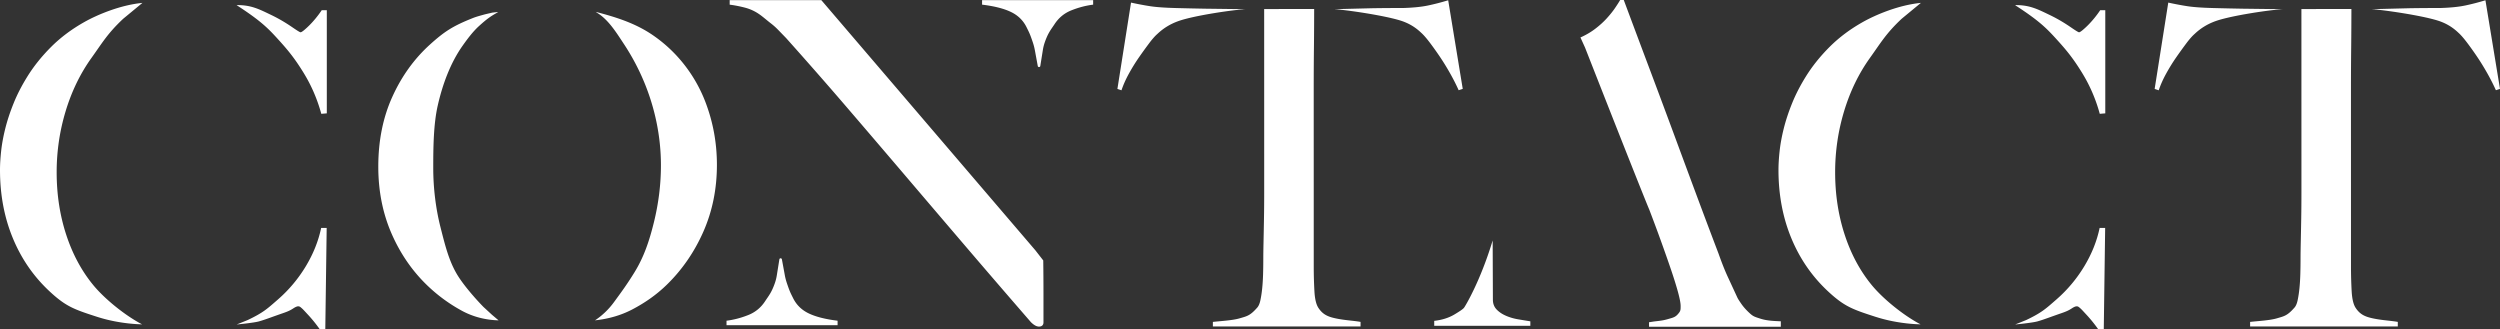<svg id="_イヤー_1" xmlns="http://www.w3.org/2000/svg" viewBox="0 0 4575.84 602.7"><rect x="0" y="0" width="4575.84" height="602.7" fill="#333333" stroke="none"/><defs><style>.cls-1{fill:#fff}</style></defs><path class="cls-1" d="M3688.12 9.35c26.61-.46 41.81 7.65 63.24 17.92 16.58 7.94 29.79 16.37 38.79 22.55 8.99 6.19 14.04 9.27 15.18 9.27s3.23-1.26 6.32-3.79c3.08-2.53 6.45-5.61 10.12-9.27 3.65-3.65 7.44-7.86 11.38-12.65 3.92-4.77 7.59-9.7 10.96-14.75h9.27v188.85l-10.12.84c-7.31-26.98-18.27-52.27-32.88-75.88-14.62-23.61-25.68-37.89-43.46-57.52-20.02-22.11-32.21-35.41-78.78-65.58 0 0-.01 0 0 0Zm-254.38 570.8c-42.56-13.7-57.54-18.89-87.05-46.17-29.51-27.26-52.14-59.86-67.87-97.8-15.74-37.94-23.61-79.68-23.61-125.21 0-10.12.7-21.63 2.11-34.57 1.4-12.92 3.93-26.69 7.59-41.31 3.65-14.61 8.71-29.93 15.18-45.95 6.45-16.02 14.75-32.17 24.87-48.48 11.8-19.1 26.41-37.37 43.84-54.8 17.42-17.42 37.94-32.74 61.55-45.95 23.61-13.2 65.29-30.76 105.56-34.61l-35.22 29.06c-28.36 26.65-37.6 43.07-58.11 71.74-20.53 28.67-36.25 61.13-47.22 97.38-10.96 36.25-16.44 73.5-16.44 111.72 0 40.47 5.76 78.41 17.28 113.82 11.51 35.41 27.95 66.19 49.32 92.32 21.35 26.14 59.56 56.68 89.69 72.3 0 0-39.58 0-81.47-13.49Zm295.77 8.02c-9.96 2.83-41.15 5.75-41.15 5.75s18.9-7.5 20.76-8.39c28.15-13.47 35.1-20.2 55.06-37.63 19.94-17.42 36.81-37.52 50.59-60.29 13.77-22.77 23.19-46.23 28.25-70.4h10.12l-2.53 185.49h-10.12c-6.74-9.55-13.78-18.26-21.08-26.14-7.31-7.86-9.47-10.48-13.32-13.66-2.75-2.27-5.28-4.27-14.24 1.67-5.38 3.57-10.34 5.74-18.31 8.48-21.46 7.37-32.09 11.72-44.03 15.11ZM1089.09 586.34a136.66 136.66 0 0 0 34.22-32.68c14.56-19.79 25.16-34.33 38.21-55.59 17.06-27.81 26.86-56.68 35.4-91.39 8.53-34.71 12.81-69.42 12.81-104.12 0-52.41-10.81-104.62-30.97-152.96a415.012 415.012 0 0 0-36.87-69.15c-12.55-19-26.85-42.3-46.1-55.14l-5.48-3.65c36.79 9.64 71.58 20.38 103.48 41.95 44.61 30.16 78.68 73.8 97.74 124.09 13.77 36.36 20.67 74.37 20.67 114.04 0 44.08-8.27 84.84-24.8 122.3-16.52 37.47-38.98 69.97-67.35 97.52-18.92 18.37-39.97 32.92-63.08 44.99-21.02 10.97-44.16 17.26-67.74 19.78l-.15.02Zm-188.6-10.18 12.07 10.18c-23.44-.56-46.58-6.34-67.17-17.55-22.75-12.39-43.44-27.45-62.08-45.17-28.09-26.72-50.28-58.68-66.52-95.86-16.26-37.19-24.38-78.09-24.38-122.72 0-47.38 8.53-89.93 25.62-127.68 17.06-37.73 40.07-69.69 69-95.86 26.09-23.6 41.66-33.65 75.82-47.4 7.34-2.95 9.58-3.65 24.53-7.8.29-.08 13.41-3.14 13.71-3.18 3.62-.42 7.2-.9 10.83-.95-14.17 7.58-21.77 13.36-34.97 25.3-11.23 10.16-21.15 23.4-29.91 35.75-22.73 32.04-36.98 71.19-45.75 109.58-7.99 34.99-8.3 78.89-8.3 114.7s4.41 73.55 13.23 108.26c8.8 34.71 16.24 65.29 33.6 91.74 11.59 17.66 30.41 39.32 45.12 54.35M1423.79 54.18c-3.87-3.99-8.02-7.69-12.42-11.08-8.19-6.32-14.56-12.09-21.27-16.79-8.27-5.79-17.23-9.92-26.87-12.4-9.65-2.48-18.88-4.26-27.68-5.37V.28h167.76l391.71 457.81 14.47 18.59c.28 20.12.41 40.08.41 59.91v53.72c0 2.2-.7 4-2.07 5.37-1.38 1.36-3.45 2.07-6.19 2.07-4.42 0-9.38-2.75-14.87-8.27-46.83-53.98-89.54-103.57-128.09-148.75-38.57-45.17-75.35-88.28-110.32-129.33-35-41.03-69.29-81.12-102.89-120.24-33.61-39.11-69.15-79.6-106.61-121.48l-15.06-15.51Zm12.6 449.1c.94 5.13 2.26 10.19 3.93 15.13 4.83 14.28 6.16 16.94 10.93 26.46 6.06 12.68 15.56 22.19 28.51 28.51 12.94 6.34 30.71 10.89 53.3 13.63v8.27h-203.29v-8.27c13.22-1.65 26.45-5.08 39.66-10.33 13.23-5.23 23.68-13.91 31.41-26.03 6.77-10.17 11.34-15.3 17.34-32.23 1.64-4.62 2.83-9.38 3.61-14.22l4.71-29.45c.42-2.61 4.15-2.65 4.63-.05l5.26 28.58Zm457.82-411.04c-.94-5.13-2.26-10.19-3.93-15.13-4.83-14.28-6.16-16.94-10.93-26.46-6.06-12.68-15.56-22.19-28.51-28.51-12.94-6.34-30.71-10.89-53.3-13.63V.24h203.29v8.27c-13.22 1.65-26.45 5.08-39.66 10.33-13.23 5.23-23.68 13.91-31.41 26.03-6.77 10.17-11.34 15.3-17.34 32.23-1.64 4.62-2.83 9.38-3.61 14.22l-4.71 29.45c-.42 2.61-4.15 2.65-4.63.05l-5.26-28.58ZM2405.36 16.51c0 13.87-.14 46.66-.41 70.5-.28 23.85-.41 48.8-.41 74.85v77.35l.02 63.21.02 184.64c0 16.09.42 31.47 1.25 46.16.83 14.7 3.46 25.09 7.9 31.19 8.32 12.2 18.43 15.9 34.03 18.95 15.41 3.02 30.29 3.62 42.49 5.83v8.32l-270.3.03v-8.32c14.41-1.67 35.53-2.63 48.83-6.52 13.31-3.87 19.08-4.68 31.84-19.1 2.77-2.77 4.85-7.34 6.24-13.72 1.38-6.37 2.49-13.58 3.32-21.62.83-8.03 1.37-16.76 1.66-26.2.27-9.42.41-18.57.41-27.45 0-7.76.13-18.01.41-30.77.27-12.75.54-26.89.82-42.42.27-15.51.41-31.6.41-48.24v-47.4l-.04-289.23m197.94-1.47c16.63-.28 35.47-.42 56.55-.42 18.3-.55 33.4-2.08 45.33-4.58 11.92-2.5 24.25-5.68 37.01-9.57l26.63 162.18-7.48 2.49c-4.45-9.98-9.71-20.37-15.81-31.19-6.11-10.81-12.35-20.92-18.72-30.35-6.38-9.42-12.62-18.15-18.72-26.2-6.11-8.03-11.37-13.99-15.8-17.88-11.65-11.08-24.42-17.88-37.84-22.03-31.24-9.66-99.67-19.51-120.71-20.7l69.56-1.75Zm-302.74.87 71.39.9c-21.07.8-95.45 11.52-124.2 21.98-13.44 4.89-26.2 12.21-37.84 23.29-4.44 3.88-9.57 9.71-15.38 17.47a901.891 901.891 0 0 0-18.3 25.37c-6.38 9.15-12.47 19-18.29 29.53-5.82 10.54-10.39 20.79-13.72 30.77l-7.48-2.49 24.93-158.02c12.75 2.78 24.53 4.99 35.35 6.65 10.81 1.66 26.47 2.78 46.99 3.32 21.07.56 39.92.97 56.55 1.24M2901 86.73l-8.26-18.17c9.91-4.4 18.86-9.63 26.84-15.69 7.98-6.05 15-12.39 21.06-19 6.05-6.61 11.15-12.93 15.28-19 4.13-6.05 7.29-11.01 9.5-14.87h6.61c17.06 45.71 33.31 89.08 48.73 130.09 15.41 41.03 30.15 80.53 44.19 118.53 14.04 37.99 27.67 74.75 40.89 110.26 13.21 35.52 26.43 70.62 39.65 105.31 6.05 17.07 11.69 31.26 16.93 42.54 5.23 11.29 11.15 24.1 17.76 38.41 1.1 2.21 3.57 6.06 7.43 11.56 3.85 5.51 8.94 11.15 15.28 16.93 6.33 5.78 9.54 6.5 19.39 9.68 11.67 3.77 24.52 4.23 37.19 4.77v9.91h-241.18v-8.26c1.65 0 5.58-.93 11.97-1.65 9.23-1.05 14.18-1.6 22.63-4.05 8.09-2.35 12.87-3.14 17.71-8.49 5.54-6.13 5.51-7.83 5.51-15.54 0-4.96-1.52-13.07-4.54-24.37-3.03-11.28-7.3-25.05-12.8-41.3-5.51-16.23-11.85-34.28-19-54.1-7.16-19.82-14.87-40.47-23.13-61.95 8.1 20.36-6.74-14.05-115.64-291.57Zm-168.91 353.34.41 108.39c0 7.16 2.2 13.09 6.61 17.76 4.4 4.68 10.04 8.54 16.93 11.56 6.88 3.03 14.31 5.24 22.3 6.61 7.98 1.38 15.55 2.62 22.71 3.72v8.26h-175.93v-9.09c14.33-1.65 26.56-5.5 36.76-11.56 10.18-6.05 16.11-10.18 17.76-12.39 1.25-1.25 29.55-47.32 52.45-123.26M432.91 9.35c26.61-.46 41.81 7.65 63.24 17.92 16.58 7.94 29.79 16.37 38.79 22.55 8.99 6.19 14.04 9.27 15.18 9.27s3.23-1.26 6.32-3.79c3.08-2.53 6.45-5.61 10.12-9.27 3.65-3.65 7.44-7.86 11.38-12.65 3.92-4.77 7.59-9.7 10.96-14.75h9.27v188.85l-10.12.84c-7.31-26.98-18.27-52.27-32.88-75.88-14.62-23.61-25.68-37.89-43.46-57.52-20.02-22.11-32.21-35.41-78.78-65.58 0 0-.01 0 0 0Zm-254.38 570.8c-42.56-13.7-57.54-18.89-87.05-46.17-29.51-27.26-52.14-59.86-67.87-97.8C7.86 398.24 0 356.5 0 310.97c0-10.12.7-21.63 2.11-34.57 1.4-12.92 3.93-26.69 7.59-41.31 3.65-14.61 8.71-29.93 15.18-45.95 6.45-16.02 14.75-32.17 24.87-48.48 11.8-19.1 26.41-37.37 43.84-54.8 17.42-17.42 37.94-32.74 61.55-45.95C178.75 26.71 220.43 9.15 260.7 5.3l-35.22 29.06c-28.36 26.65-37.6 43.07-58.11 71.74-20.53 28.67-36.25 61.13-47.22 97.38-10.96 36.25-16.44 73.5-16.44 111.72 0 40.47 5.76 78.41 17.28 113.82 11.51 35.41 27.95 66.19 49.32 92.32 21.35 26.14 59.56 56.68 89.69 72.3 0 0-39.58 0-81.47-13.49Zm295.77 8.02c-9.96 2.83-41.15 5.75-41.15 5.75s18.9-7.5 20.76-8.39c28.15-13.47 35.1-20.2 55.06-37.63 19.94-17.42 36.81-37.52 50.59-60.29 13.77-22.77 23.19-46.23 28.25-70.4h10.12L595.4 602.7h-10.12c-6.74-9.55-13.78-18.26-21.08-26.14-7.31-7.86-9.47-10.48-13.32-13.66-2.75-2.27-5.28-4.27-14.24 1.67-5.38 3.57-10.34 5.74-18.31 8.48-21.46 7.37-32.09 11.72-44.03 15.11ZM4303.86 16.51c0 13.87-.14 46.66-.41 70.5-.28 23.85-.41 48.8-.41 74.85v77.35l.02 63.21.02 184.64c0 16.09.42 31.47 1.25 46.16.83 14.7 3.46 25.09 7.9 31.19 8.32 12.2 18.43 15.9 34.03 18.95 15.41 3.02 30.29 3.62 42.49 5.83v8.32l-270.3.03v-8.32c14.41-1.67 35.53-2.63 48.83-6.52 13.31-3.87 19.08-4.68 31.84-19.1 2.77-2.77 4.85-7.34 6.24-13.72 1.38-6.37 2.49-13.58 3.32-21.62.83-8.03 1.37-16.76 1.66-26.2.27-9.42.41-18.57.41-27.45 0-7.76.13-18.01.41-30.77.27-12.75.54-26.89.82-42.42.27-15.51.41-31.6.41-48.24v-47.4l-.04-289.23m197.94-1.47c16.63-.28 35.47-.42 56.55-.42 18.3-.55 33.4-2.08 45.33-4.58 11.92-2.5 24.25-5.68 37.01-9.57l26.63 162.18-7.48 2.49c-4.45-9.98-9.71-20.37-15.81-31.19-6.11-10.81-12.35-20.92-18.72-30.35-6.38-9.42-12.62-18.15-18.72-26.2-6.11-8.03-11.37-13.99-15.8-17.88-11.65-11.08-24.42-17.88-37.84-22.03-31.24-9.66-99.67-19.51-120.71-20.7l69.56-1.75Zm-302.74.87 71.39.9c-21.07.8-95.45 11.52-124.2 21.98-13.44 4.89-26.2 12.21-37.84 23.29-4.44 3.88-9.57 9.71-15.38 17.47a901.891 901.891 0 0 0-18.3 25.37c-6.38 9.15-12.47 19-18.29 29.53-5.82 10.54-10.39 20.79-13.72 30.77l-7.48-2.49 24.93-158.02c12.75 2.78 24.53 4.99 35.35 6.65 10.81 1.66 26.47 2.78 46.99 3.32 21.07.56 39.92.97 56.55 1.24"/></svg>